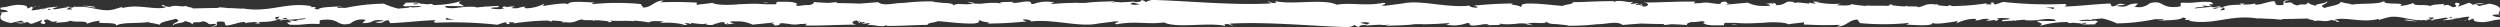 <svg preserveAspectRatio="none"  xmlns="http://www.w3.org/2000/svg" width="169.5" height="1.835" viewBox="0 0 169.5 1.835"><rect x="0" y="0" width="169.5" height="1.835" fill="#333333" stroke="none"/><defs><style>.a{fill:#fff;}</style></defs><g transform="translate(-388.321 70.315)"><path class="a" d="M557.793-69.12c.012-.014.012-.027-.012-.035-.18,0-.459-.056-.472-.146l.406-.046c.074-.264.387-.535-.611-.719l-.7.161-.223-.128.585-.008a1.044,1.044,0,0,0-.779.06.476.476,0,0,0-.291-.141l-.683.252c-.083-.1.306-.2-.153-.262-.319.117.307.231-.222.308-.333-.12-.235-.217-.626-.115-.055-.068.028-.111.183-.141-.348.081-.92.034-1.1.175-.347-.148-1.174.038-1.14-.212a3.2,3.2,0,0,1-.931.207c.583-.3-1.2-.018-1.042-.339-.431.269-1.559.12-2.324.269a.35.35,0,0,1,.194-.051,4.159,4.159,0,0,1-.833-.154c-.056.222-.726.273-1.087.41-.527-.214.32-.261.155-.467.027.18-.916.18-.737.33-.4-.133-.348-.064-.555-.248-.071.277-.376.046-.711.217-.583-.137-.15-.26-.792-.176-.305-.085.265-.183.265-.183-.653,0-.306.205-.445.325-.78.06-.361-.154-.626-.261-.487.055-.861.248-1.224.239-.027-.034-.1-.047-.015-.09-.515.167-1.528.008-2.127.217a.171.171,0,0,1-.078-.052.344.344,0,0,1,.063.11h-.327a1.015,1.015,0,0,1-.365.1c-.078-.087.12-.083.284-.1h.082a.31.31,0,0,0,.029-.022c.029-.01.048-.023.055-.042l.017-.013-.011,0,0,0c-.178.019-.365.047-.552.075l.023-.029c-.388.005-.783.071-1.216.1.043-.146,1.027-.047.452-.208l.709.074c-.543-.3.431.021-.067-.3-.934-.056-1.045.1-1.976.042-.21.107.069.158-.141.265-1.324.193-1.042-.484-2.016-.227a1.2,1.2,0,0,1-.677.273l0,0H533.4a1.609,1.609,0,0,1-.35-.028l.236-.218c-.9-.021-.516.313-1.463.167.169-.086.711-.073.574-.1-.612-.172-.433.123-.9.123l-.1-.193c-.963.031-2.022.17-3.089.205.059-.057.242-.118-.008-.177a27.179,27.179,0,0,1-4.167-.138l-.5.167c-.115,0-.214-.075-.089-.108-.389-.048-.2.041-.2.114-.118-.008-.234-.009-.348-.006-.018-.029,0-.061.08-.082a17.128,17.128,0,0,1-2.352.2,1.641,1.641,0,0,1-.242-.067c-.076.03-.076.05-.044.067a6.1,6.1,0,0,1-.64-.048c-.061-.018-.11-.029-.156-.04l.137-.037a1.193,1.193,0,0,0-.255.013l-.022-.005c-.593-.078-.713.115-1.083.187a.943.943,0,0,1-.145-.009l.13-.03c-.244-.011-.494-.01-.742-.013-.009-.013-.032-.027-.086-.044l-.047.042c-.072,0-.144,0-.216,0-.347-.04-.865-.051-.709-.143-.424.062-.2.108.107.142H516.7c-.717-.088-1.136,0-1.887-.065a.494.494,0,0,1,.095.039,7.261,7.261,0,0,1-1.058-.125c-.126.132-.582.089-.987.076a1.169,1.169,0,0,1,.286-.11,5.544,5.544,0,0,1-1.7-.109l.366-.054a3.767,3.767,0,0,1-.582.031l.21.134c-.215-.023-.4-.024-.394-.08-.059.024-.074.052-.073.081-.171-.024-.4-.049-.722-.078a.716.716,0,0,0-.222.026c-.04,0-.064,0-.106,0-.032-.02.03-.037.089-.047-.457-.084-.544-.023-.654.053l-.048,0,0,.032-.033.019-.21.067a1.717,1.717,0,0,1-.351.029c.114-.1-.207-.191-.353-.169.19,0,.222.047.167.1l-.1-.066-.4.045c.146.01.3.069.306.118l-.046.015a2.929,2.929,0,0,1-.389.01l-.067,0a2.245,2.245,0,0,1-1.015-.223L505.372-70c.032-.07.277-.094.471-.139-.78.179-.142-.184-.856-.02.066.027.016.066-.027.1a1.756,1.756,0,0,1-.208.011c-.1-.018-.213-.032-.343-.042a1.941,1.941,0,0,0-.755-.023l.012.008c-.178,0-.354.012-.515.024l.115-.121c-1.084-.03-2.285.058-3.5.056.436.056.336.265-.02.285l-.143-.185c-.182.09.145.083.068.143-.073-.037-.176-.067-.26-.105.005.026-.076.034-.189.041a.219.219,0,0,1,.112-.091.363.363,0,0,0,.077.05c0-.013-.028-.03-.073-.052a.609.609,0,0,1,.12-.046l-.552.064c-.032-.055.1-.084.131-.155-.227.115-.954-.185-1.282.014l-.031-.055c-1.215,0-1.767.062-2.758.071-.019.16-.407.124-.7.253-.728-.05-1.536-.176-2.414-.162-.616.079-.18.135-.457.229-.045-.145-.922-.131-.467-.235-1.053.023-1.344.028-2.676.146.145.06.307.086.224.135-.242.024-.55-.061-.516-.13l.063-.015c-1.495.217-3.449-.424-4.639-.121l.067-.015-1.234.158c-.567-.025.341-.109-.079-.2-1.331.242-2.1-.035-3.2.126-.849-.428-3.012.03-4.157-.243l.066.1c-.3.1-.358-.058-.576-.081.031.078.321.09.138.145-2.509.122-5.177-.147-7.749-.238a1.029,1.029,0,0,0-.654.147c-.051-.046-.06-.1-.319-.148.086.1-.16.154-.493.141l.084-.046c-.323.038-.652.049-.98.065a2.043,2.043,0,0,0-.685.022l.338-.109c-.414.048-1.354.023-2.022.126-.19,0-.379,0-.567,0a.189.189,0,0,1,.042-.011c-.14,0-.292.008-.437.011h-.024q-.593.013-1.2.066c-.065,0-.134,0-.2.01.111-.043.114-.1.3-.1a2.564,2.564,0,0,0-1.458.1c-.289-.012-.067-.1-.245-.157-.394-.08-.988.174-1.2.039-.035-.022.111-.045.183-.055-.256.066-1.195-.017-.949.14-.044,0-.086,0-.129,0l.08-.028a5.459,5.459,0,0,0-1.238.037,3.136,3.136,0,0,1-.6-.027c-.359.174-1.173-.077-1.3.157l-.013-.008c0-.12-.314-.168-.682-.169-.252-.034-.515-.055-.7-.07l0-.006.279.009c-.082-.006-.178-.011-.276-.015l.012-.024a14.976,14.976,0,0,0-2,.1c-.7-.006-1.353.251-1.756-.052-.438.04-.852.069-1.273.1-.477-.024-1.014-.03-1.556-.039.024-.018.042-.038.035-.066-.191.016-.353.037-.524.056-.393-.01-.774-.029-1.113-.066.211.045-.034.194-.278.219-.323-.05-.894.173-.842-.055l.115,0c-.243-.225-.907-.165-1.426-.171l-.047.165c-.255,0-.508,0-.756,0a9.047,9.047,0,0,0-1.31-.016c.064-.011.028-.009-.055,0l-.3.014a1.045,1.045,0,0,0-.215.012,7.129,7.129,0,0,1-1.332,0c.012-.009.011-.014.025-.023-.024,0-.048.009-.072.014a1.1,1.1,0,0,1-.318-.1c-.321.074-.717.076-1.038.146a.332.332,0,0,0,.046-.025l-.064.019.016-.152c-.907-.041-1.359-.061-2.48-.022l.229-.115c-.633-.01-.8.463-1.382.472l-.175-.239a17.094,17.094,0,0,0-3.309.01c.018-.035.051-.1.229-.114-.519-.006-2.008-.162-1.819.167-.013-.214-1.138-.021-1.734.073l.092-.158a2.782,2.782,0,0,1-1.221.313c-.167-.02-.146-.126.075-.086-.554-.083-.432.15-1.1.066l.25-.1a1.707,1.707,0,0,0-.536.038l-.2-.057-.151.133.2-.018c-.043.019-.088.039-.153.064a2.448,2.448,0,0,1-.781-.036c.024-.112.728-.01.484-.167-.269.009-.543.028-.818.05-.014-.011-.045-.019-.052-.03a.33.33,0,0,1-.053.036l-.632.055a.768.768,0,0,1,.1-.033c-.954-.107-1.418.184-2.074.029a.141.141,0,0,0-.111-.1c.757,0,1.368.013,1.31.024,0-.145-.611-.171-.125-.372a6.641,6.641,0,0,1-1.927.28.275.275,0,0,1-.08-.05l.062-.017a1.185,1.185,0,0,0-.377.024,3.882,3.882,0,0,0-.494-.044c-.071-.121-.7-.065-1.007-.071.025.16-.375.134,0,.265-.049-.011.057-.019.26-.025a.807.807,0,0,0,.13-.017l-.02.014c.2,0,.461-.008.759-.01a2.254,2.254,0,0,1-.278.074c-.112,0-.229.012-.347.02a1.244,1.244,0,0,1-.205-.034c-.028.019-.056.036-.085.054-.217.018-.445.039-.69.061a4.627,4.627,0,0,1-.986-.337,13.88,13.88,0,0,0-2.6.289c-.167-.008-.331-.01-.5,0a.437.437,0,0,0-.086-.06,2.455,2.455,0,0,0,.418-.068c-.521.076-1.532.032-1.685.23l-.043,0c-.58-.093.386-.186-.51-.152l.124-.064c-1.805-.335-2.934.534-4.935.1.139.027.207.039.235.074-.328-.027-.659-.041-.992-.049l-.431-.056c.186.032.322.047.431.056h-.006l-.764-.076.205.048c-.014.009-.028.013-.042.022-.591,0-1.185.017-1.779.032a.048.048,0,0,1,0-.037c-.205-.047-.517-.1-.428-.149-.379.139-.633-.109-1.168.093-.024-.055-.405-.005-.32-.144-.492.044.117.1.075.166-.76.189-1.785-.229-2.877.03l-.041.006-.049-.061-.5.149c-.082.017-.158.035-.23.053-.822.1-1.467-.313-2.441-.2a.149.149,0,0,1,.084-.045c-.049,0-.1.005-.143.008-.01.017,0,.031.011.044a2.806,2.806,0,0,0-.283.044l.148.11-.009,0c-.105,0-.237,0-.379,0a1.03,1.03,0,0,1,.308-.182c-.369.044-.735.123-1.112.177-.07-.011-.11-.028-.093-.058-.017.008-.045.027-.081.045.016-.07.292-.116.423-.169a6.28,6.28,0,0,0-1.313.188l-.409.059c-.054,0-.082-.011-.121-.017.1-.074.139-.158.044-.245a1.175,1.175,0,0,1-.3.137c-.046-.106.094-.236-.7-.248a4.348,4.348,0,0,0-.732.139l-.366.048a.055.055,0,0,0-.013.1c-.012.014-.013.026.011.035.179,0,.459.056.473.146l-.407.046c-.073.264-.387.534.612.719l.7-.162.225.128-.586.008a1.042,1.042,0,0,0,.778-.059.477.477,0,0,0,.292.141l.682-.252c.083.1-.306.205.153.262.32-.117-.307-.231.222-.308.333.12.236.217.626.115.055.068-.028.111-.183.141.348-.081.921-.034,1.1-.175.346.148,1.173-.038,1.139.212a3.165,3.165,0,0,1,.933-.207c-.583.3,1.195.018,1.041.338.432-.269,1.56-.119,2.325-.268a.351.351,0,0,1-.194.051,4.161,4.161,0,0,1,.832.154c.056-.222.726-.273,1.087-.41.528.214-.32.261-.155.467-.027-.18.918-.18.737-.33.4.133.348.064.557.248.071-.277.375-.047.71-.217.584.137.15.26.792.175.305.086-.265.184-.265.184.653,0,.307-.205.446-.325.779-.06.36.154.625.261.488-.055.861-.248,1.224-.239.027.034.1.047.015.09.515-.167,1.528-.008,2.127-.218a.18.18,0,0,1,.078.052.348.348,0,0,1-.063-.109h.327a1.02,1.02,0,0,1,.365-.1c.078.087-.12.083-.284.1h-.082c-.01.006-.018.015-.028.022a.076.076,0,0,0-.056.042l-.016.012.01,0,0,0c.178-.019.365-.047.552-.075l-.021.029c.387,0,.782-.071,1.215-.1-.043.146-1.026.047-.451.208l-.71-.074c.543.3-.431-.021.068.3.934.056,1.044-.1,1.976-.042.21-.107-.07-.159.14-.266,1.324-.192,1.042.485,2.016.228a1.2,1.2,0,0,1,.677-.273l0,0,.012,0a1.681,1.681,0,0,1,.349.029l-.236.218c.9.021.517-.313,1.463-.167-.169.086-.71.072-.574.1.614.172.434-.123.9-.123l.1.193c.963-.031,2.023-.17,3.089-.205-.059.057-.242.118.008.177a27.307,27.307,0,0,1,4.167.137l.5-.166c.115,0,.214.075.089.107.39.049.2-.04.2-.113.118.008.234.009.349.006.017.028,0,.06-.081.082a17.142,17.142,0,0,1,2.352-.2,1.651,1.651,0,0,1,.243.067c.075-.03.075-.05.043-.067a5.842,5.842,0,0,1,.641.048c.06.018.108.029.155.04l-.136.037a1.256,1.256,0,0,0,.253-.013l.021,0c.593.078.713-.115,1.083-.187a.838.838,0,0,1,.146.009l-.13.029c.243.012.493.011.741.014.009.013.032.027.086.044l.047-.042c.073,0,.144,0,.217,0,.347.04.864.051.709.143.424-.062.2-.108-.108-.142h.011c.717.088,1.137,0,1.887.065a.556.556,0,0,1-.093-.039,7.409,7.409,0,0,1,1.057.124c.127-.131.582-.088.988-.075a1.239,1.239,0,0,1-.287.11,5.554,5.554,0,0,1,1.7.109l-.367.054a3.774,3.774,0,0,1,.582-.031l-.209-.135c.216.024.4.024.394.08.06-.023.074-.051.073-.08.171.024.4.049.722.078a.743.743,0,0,0,.222-.026c.04,0,.064,0,.106,0s-.03.037-.089.047c.457.084.544.023.654-.053l.048,0V-68.7l.032-.017.211-.068a1.714,1.714,0,0,1,.35-.029c-.114.1.207.191.354.169-.191,0-.223-.047-.168-.1l.1.067.4-.045c-.146-.01-.3-.069-.306-.118l.046-.015a2.912,2.912,0,0,1,.388-.01l.068,0a2.239,2.239,0,0,1,1.014.223l1.461-.148c-.032.071-.277.1-.471.14.78-.179.142.184.857.02-.067-.027-.017-.066.026-.1a1.781,1.781,0,0,1,.208-.011,3.2,3.2,0,0,0,.343.041,1.922,1.922,0,0,0,.756.024l-.013-.008c.178,0,.353-.012.515-.024l-.115.12c1.084.031,2.285-.057,3.5-.055-.436-.056-.335-.265.022-.285l.142.185c.182-.09-.145-.083-.068-.143.073.037.176.067.261.1-.006-.026.075-.034.188-.041a.221.221,0,0,1-.111.091.428.428,0,0,0-.077-.05c0,.013.027.03.072.052a.587.587,0,0,1-.12.046l.552-.064c.033.055-.1.084-.13.155.227-.115.953.185,1.281-.014l.031.055c1.216,0,1.767-.062,2.758-.072.019-.159.407-.124.7-.252.727.05,1.535.176,2.413.162.617-.079.18-.135.457-.23.046.146.922.132.467.236,1.053-.023,1.345-.029,2.676-.146-.144-.06-.307-.086-.222-.135.242-.024.549.06.515.13l-.063.015c1.494-.217,3.45.424,4.639.121l-.067.015,1.234-.158c.568.025-.341.109.08.2,1.331-.242,2.1.035,3.2-.126.849.428,3.012-.03,4.158.243l-.067-.1c.3-.1.358.058.576.081-.03-.078-.321-.091-.136-.145,2.508-.122,5.176.147,7.747.238a1.032,1.032,0,0,0,.654-.147c.05.046.061.1.319.148-.086-.1.16-.154.493-.142l-.084.047c.323-.038.652-.05.98-.066a2.011,2.011,0,0,0,.685-.021l-.338.109c.415-.048,1.355-.023,2.023-.126.189,0,.378,0,.566,0a.266.266,0,0,1-.042.011c.14,0,.29-.008.435-.011h.029q.591-.014,1.2-.066c.067,0,.135,0,.2-.011-.111.044-.114.1-.3.1a2.563,2.563,0,0,0,1.458-.1c.29.012.068.1.246.157.393.08.987-.174,1.2-.039.036.022-.111.044-.183.055.257-.066,1.195.017.95-.14.043,0,.085,0,.128.005l-.079.028a5.509,5.509,0,0,0,1.237-.037,3.158,3.158,0,0,1,.6.027c.359-.174,1.172.077,1.3-.158l.013.009c0,.12.315.168.682.169.254.034.516.055.706.07l0,.006-.279-.01c.082.007.178.012.277.015l-.013.025a14.993,14.993,0,0,0,2-.1c.7.006,1.352-.251,1.755.052.439-.04.852-.069,1.273-.1.477.024,1.014.03,1.557.038-.024.019-.042.039-.037.067.192-.016.354-.037.524-.057.393.011.774.03,1.113.067-.211-.045.034-.194.279-.219.322.05.893-.173.841.055l-.115,0c.244.225.908.165,1.426.171l.047-.165c.255,0,.507,0,.755,0a9.223,9.223,0,0,0,1.312.016c-.066.011-.029.009.054,0,.1,0,.2-.009.3-.015a1.06,1.06,0,0,0,.216-.011,7.043,7.043,0,0,1,1.332,0c-.011.009-.011.014-.024.023.023,0,.047-.009.071-.014a1.116,1.116,0,0,1,.319.1c.32-.074.716-.076,1.037-.146a.25.25,0,0,0-.046.025l.064-.019-.016.151c.907.041,1.359.062,2.48.023l-.228.115c.632.01.8-.463,1.381-.472l.176.239a17.083,17.083,0,0,0,3.308-.01c-.017.035-.051.1-.229.114.519.006,2.008.162,1.82-.167.013.214,1.138.021,1.733-.073l-.092.157a2.787,2.787,0,0,1,1.221-.312c.167.02.146.126-.075.086.554.082.432-.15,1.1-.066l-.25.1a1.7,1.7,0,0,0,.535-.038l.2.056.152-.132-.2.018c.044-.019.088-.039.154-.064a2.441,2.441,0,0,1,.78.036c-.024.112-.727.01-.483.167.269-.009.543-.028.818-.05.014.011.045.019.052.03a.29.29,0,0,1,.054-.036l.631-.056a.645.645,0,0,1-.1.034c.954.107,1.418-.184,2.075-.029a.137.137,0,0,0,.111.094c-.758,0-1.368-.012-1.311-.024,0,.146.612.172.125.373a6.615,6.615,0,0,1,1.929-.28.27.27,0,0,1,.078.05l-.061.017a1.187,1.187,0,0,0,.377-.024,3.85,3.85,0,0,0,.494.044c.07.12.7.065,1.007.071-.026-.16.374-.134,0-.266.048.012-.058.019-.261.026a.807.807,0,0,0-.13.017l.021-.014c-.2,0-.462.008-.76.01a2.3,2.3,0,0,1,.278-.074c.112,0,.23-.012.347-.02a1.225,1.225,0,0,1,.205.034l.085-.054c.218-.018.446-.039.691-.061a4.534,4.534,0,0,1,.985.337,13.965,13.965,0,0,0,2.6-.289c.167.008.332.009.5,0a.432.432,0,0,0,.086.059,2.427,2.427,0,0,0-.417.069c.521-.076,1.532-.033,1.685-.231l.043,0c.579.093-.387.186.51.152l-.125.064c1.805.334,2.934-.534,4.936-.105-.139-.026-.208-.038-.236-.073.328.027.659.041.991.049h.008l.765.076-.205-.048c.014-.009.028-.013.041-.022.591,0,1.185-.017,1.779-.033a.048.048,0,0,1,.005.037c.2.048.516.1.428.15.378-.139.632.109,1.167-.094.024.056.406.006.32.145.493-.044-.116-.1-.075-.166.759-.189,1.785.229,2.878-.03l.04-.006.049.061.505-.149c.082-.018.157-.035.229-.053.822-.1,1.467.313,2.441.2a.146.146,0,0,1-.084.045c.049,0,.1-.005.144-.008.009-.018,0-.031-.012-.044a2.76,2.76,0,0,0,.283-.044l-.148-.111.009,0c.105.005.238,0,.379,0a1.007,1.007,0,0,1-.308.183c.368-.044.735-.123,1.112-.177.07.011.109.028.093.058.017-.008.046-.028.081-.046-.016.071-.292.117-.423.17a6.333,6.333,0,0,0,1.313-.188l.411-.059c.053,0,.081.011.12.017-.1.074-.139.158-.044.245a1.174,1.174,0,0,1,.3-.137c.046.106-.094.236.7.248a4.473,4.473,0,0,0,.732-.139l.365-.048C557.827-69.047,557.832-69.089,557.793-69.12Zm-141.441-.9c-.005.006-.017.013-.024.02a.211.211,0,0,1,.081-.08c.2-.023.271.009.3.041C416.612-70.036,416.5-70.031,416.352-70.02Zm113.437,1.245c.005-.006.018-.013.024-.02a.207.207,0,0,1-.079.08c-.2.023-.272-.009-.3-.041C529.53-68.759,529.642-68.764,529.789-68.775Zm9.337-1.01a.271.271,0,0,1,.012.149,1.593,1.593,0,0,0-.259.028C538.9-69.694,538.971-69.743,539.126-69.785Zm-10.822-.04.315-.009-.315.012Zm-.726.012c.045.055,0,.112-.133.109.07-.037-.232-.069-.423-.115C527.176-69.813,527.371-69.812,527.577-69.813Zm-62.441-.332.458.12a3.163,3.163,0,0,1-.337.04,3.163,3.163,0,0,1-.321-.048Zm-73.371.5a.269.269,0,0,1-.167-.008l-.01-.068A.442.442,0,0,1,391.764-69.644Zm-.651-.029a.244.244,0,0,1,.062-.027.847.847,0,0,1,.339-.031Zm15.9.663a.27.27,0,0,1-.012-.149,1.594,1.594,0,0,0,.259-.028C407.24-69.1,407.171-69.052,407.016-69.01Zm10.824.04-.316.009.316-.012Zm.725-.012c-.044-.055,0-.112.133-.109-.07.037.232.069.423.115C418.965-68.982,418.771-68.983,418.564-68.982Zm62.441.332-.457-.12a2.9,2.9,0,0,1,.337-.04,3.188,3.188,0,0,1,.32.048Zm73.372-.5a.266.266,0,0,1,.165.008l.011.067A.416.416,0,0,1,554.378-69.151Zm.588.056a.847.847,0,0,1-.339.031l.4-.058A.252.252,0,0,1,554.966-69.1Z"/><path class="a" d="M541.421-68.916a.79.79,0,0,0,.2-.049c-.063.008-.125.015-.188.02A.189.189,0,0,1,541.421-68.916Z" transform="translate(11.738)"/><path class="a" d="M393.777-68.65c0-.011,0-.019,0-.028C393.749-68.662,393.741-68.651,393.777-68.65Z"/><path class="a" d="M388.343-69.439l.075-.009a.356.356,0,0,0,.016-.089Z"/><path class="a" d="M501.589-70.175l.019,0C501.722-70.19,501.658-70.187,501.589-70.175Z" transform="translate(8.432)"/><path class="a" d="M405.983-68.727a.581.581,0,0,1-.185-.143C405.86-68.757,405.269-68.716,405.983-68.727Z"/><path class="a" d="M485.059-68.6a1.3,1.3,0,0,0-.359-.11.219.219,0,0,0-.074.041Z" transform="translate(7.185)"/><path class="a" d="M414.124-69.871a.634.634,0,0,1-.078.011c.039.014.076.026.113.036.023-.017.046-.033.067-.05Z" transform="translate(13.048)"/><path class="a" d="M531.723-69.052l.4.056C531.951-69.028,531.824-69.043,531.723-69.052Z" transform="translate(11.738)"/><path class="a" d="M533.906-68.973a.16.16,0,0,0,.043-.069h-.005Z" transform="translate(11.738)"/><path class="a" d="M543.473-68.894a.027.027,0,0,1,.013-.026l-.118.019Z" transform="translate(11.738)"/><path class="a" d="M543.848-68.979l-.246.04A.411.411,0,0,0,543.848-68.979Z" transform="translate(11.738)"/><path class="a" d="M539.6-68.958a3.907,3.907,0,0,0,.818.087l.027-.046C540.307-68.831,539.8-69.055,539.6-68.958Z" transform="translate(11.738)"/><path class="a" d="M512.281-70.066l-.508.053.375-.032Z" transform="translate(9.215)"/><path class="a" d="M436.879-70.163l-.453.05.213.01Z" transform="translate(3.59)"/><path class="a" d="M392.982-69.879a.789.789,0,0,0-.2.049c.064-.008.125-.015.189-.02A.119.119,0,0,1,392.982-69.879Z"/><path class="a" d="M540.627-70.145c0,.011,0,.018,0,.028C540.654-70.133,540.663-70.144,540.627-70.145Z" transform="translate(11.738)"/><path class="a" d="M546.061-69.356l-.076.009a.348.348,0,0,0-.016.089Z" transform="translate(11.738)"/><path class="a" d="M432.814-68.62l-.019,0C432.681-68.605,432.745-68.608,432.814-68.62Z" transform="translate(3.306)"/><path class="a" d="M528.42-70.068a.585.585,0,0,1,.186.143C528.544-70.039,529.134-70.079,528.42-70.068Z" transform="translate(11.738)"/><path class="a" d="M449.344-70.2a1.3,1.3,0,0,0,.36.11.263.263,0,0,0,.074-.041Z" transform="translate(4.553)"/><path class="a" d="M520.279-68.924c.027,0,.043-.01.078-.012a.981.981,0,0,0-.113-.035c-.023.016-.046.033-.066.05Z" transform="translate(-1.31)"/><path class="a" d="M400.5-69.822a.171.171,0,0,0-.042.068l0,0Z"/><path class="a" d="M390.93-69.9a.027.027,0,0,1-.012.026l.117-.019Z"/><path class="a" d="M390.555-69.816l.246-.04A.414.414,0,0,0,390.555-69.816Z"/><path class="a" d="M394.8-69.837a3.922,3.922,0,0,0-.818-.087l-.028.046C394.1-69.964,394.605-69.74,394.8-69.837Z"/><path class="a" d="M422.123-68.729l.508-.053-.375.032Z" transform="translate(2.523)"/><path class="a" d="M497.524-68.632l.453-.05-.213-.01Z" transform="translate(8.149)"/></g></svg>
